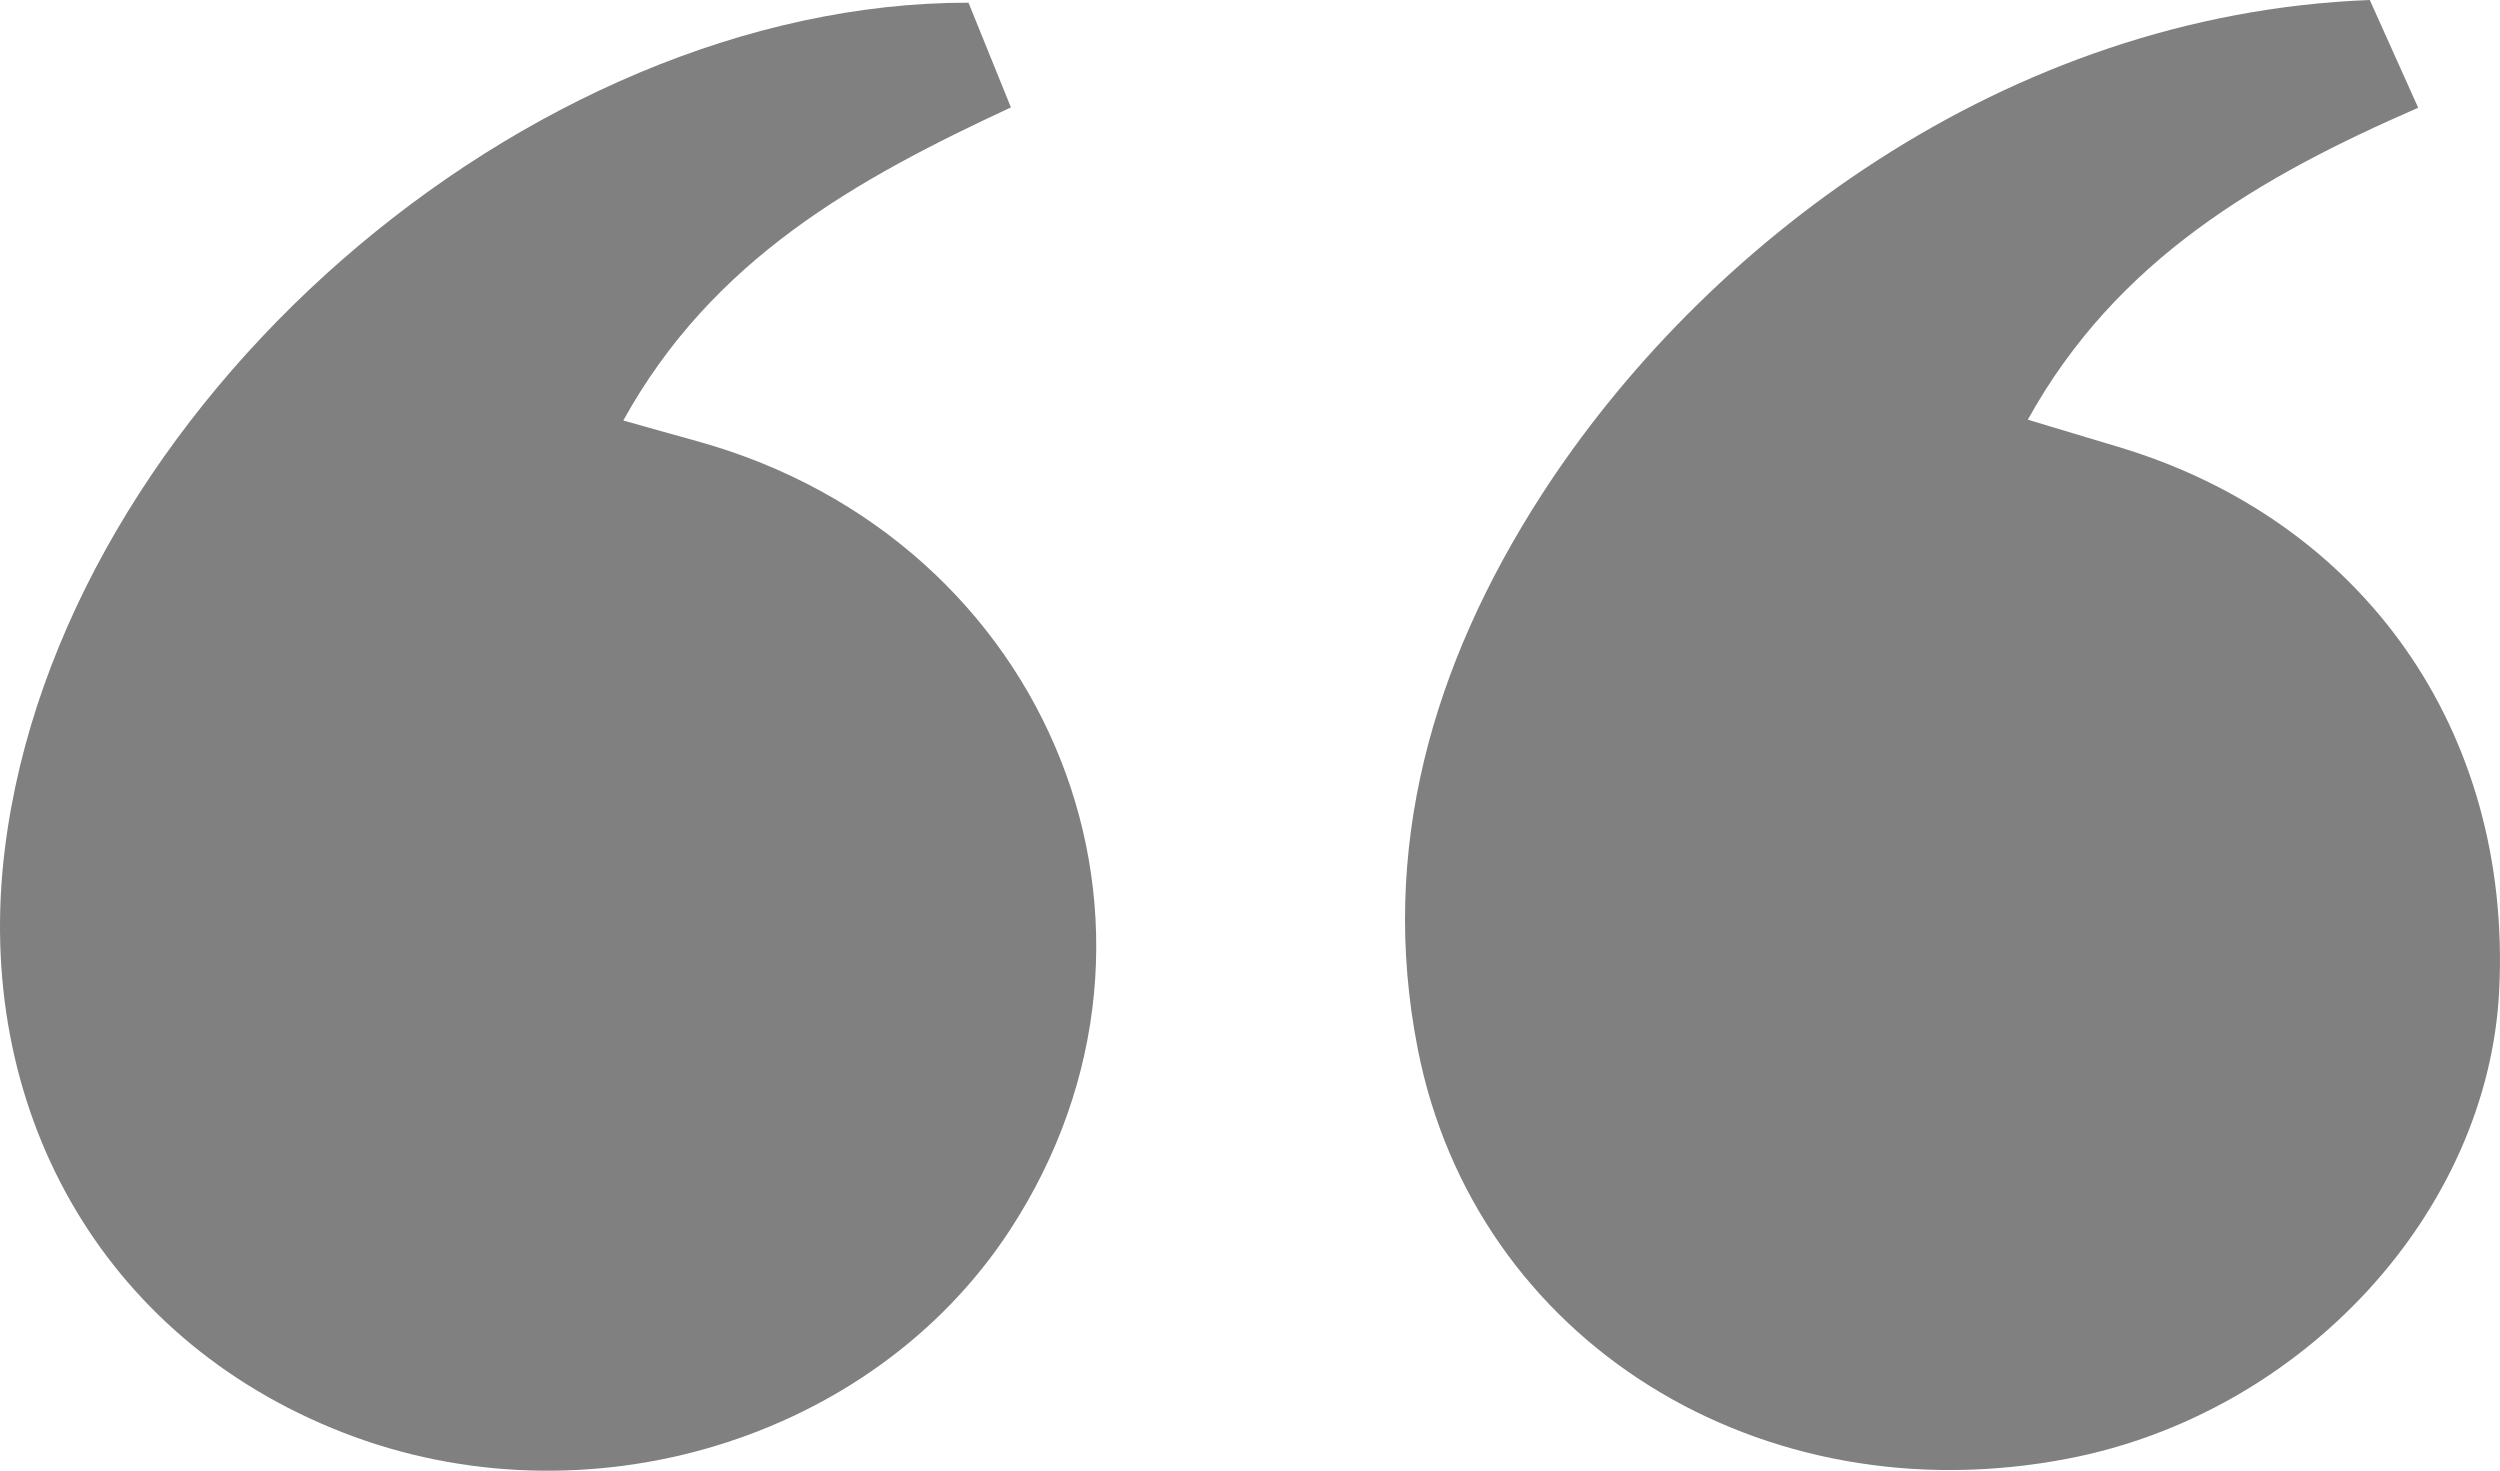 <svg xmlns="http://www.w3.org/2000/svg" viewBox="0 0 288.18 169.57"><defs><style>.cls-1{fill:gray;}</style></defs><title>Risorsa 3</title><g id="Livello_2" data-name="Livello 2"><g id="Livello_1-2" data-name="Livello 1"><path class="cls-1" d="M111.64.31l4.89,12.07C98.74,20.65,82.14,29.84,71.85,48.47c3.22.91,5.87,1.66,8.52,2.39,41,11.37,58.73,56.29,36,91-15.84,24.19-48.84,34.19-76.84,23.27S-3.15,127.48.57,97.78C6.92,47,60.73.26,111.64.31Z"/><path class="cls-1" d="M233.75,48.38l10.45,3.14c28.29,8.48,45.35,32.81,43.89,62.61-1.25,25.56-22.58,48.77-49.67,54-35.32,6.85-68.38-13.42-75-47.26-4.49-22.91,1.69-44.27,14.23-63.75C196.13,28.43,231,1.62,273.17,0c1.65,3.68,3.44,7.67,5.58,12.42C260.61,20.32,244,29.85,233.75,48.38Z"/></g></g></svg>